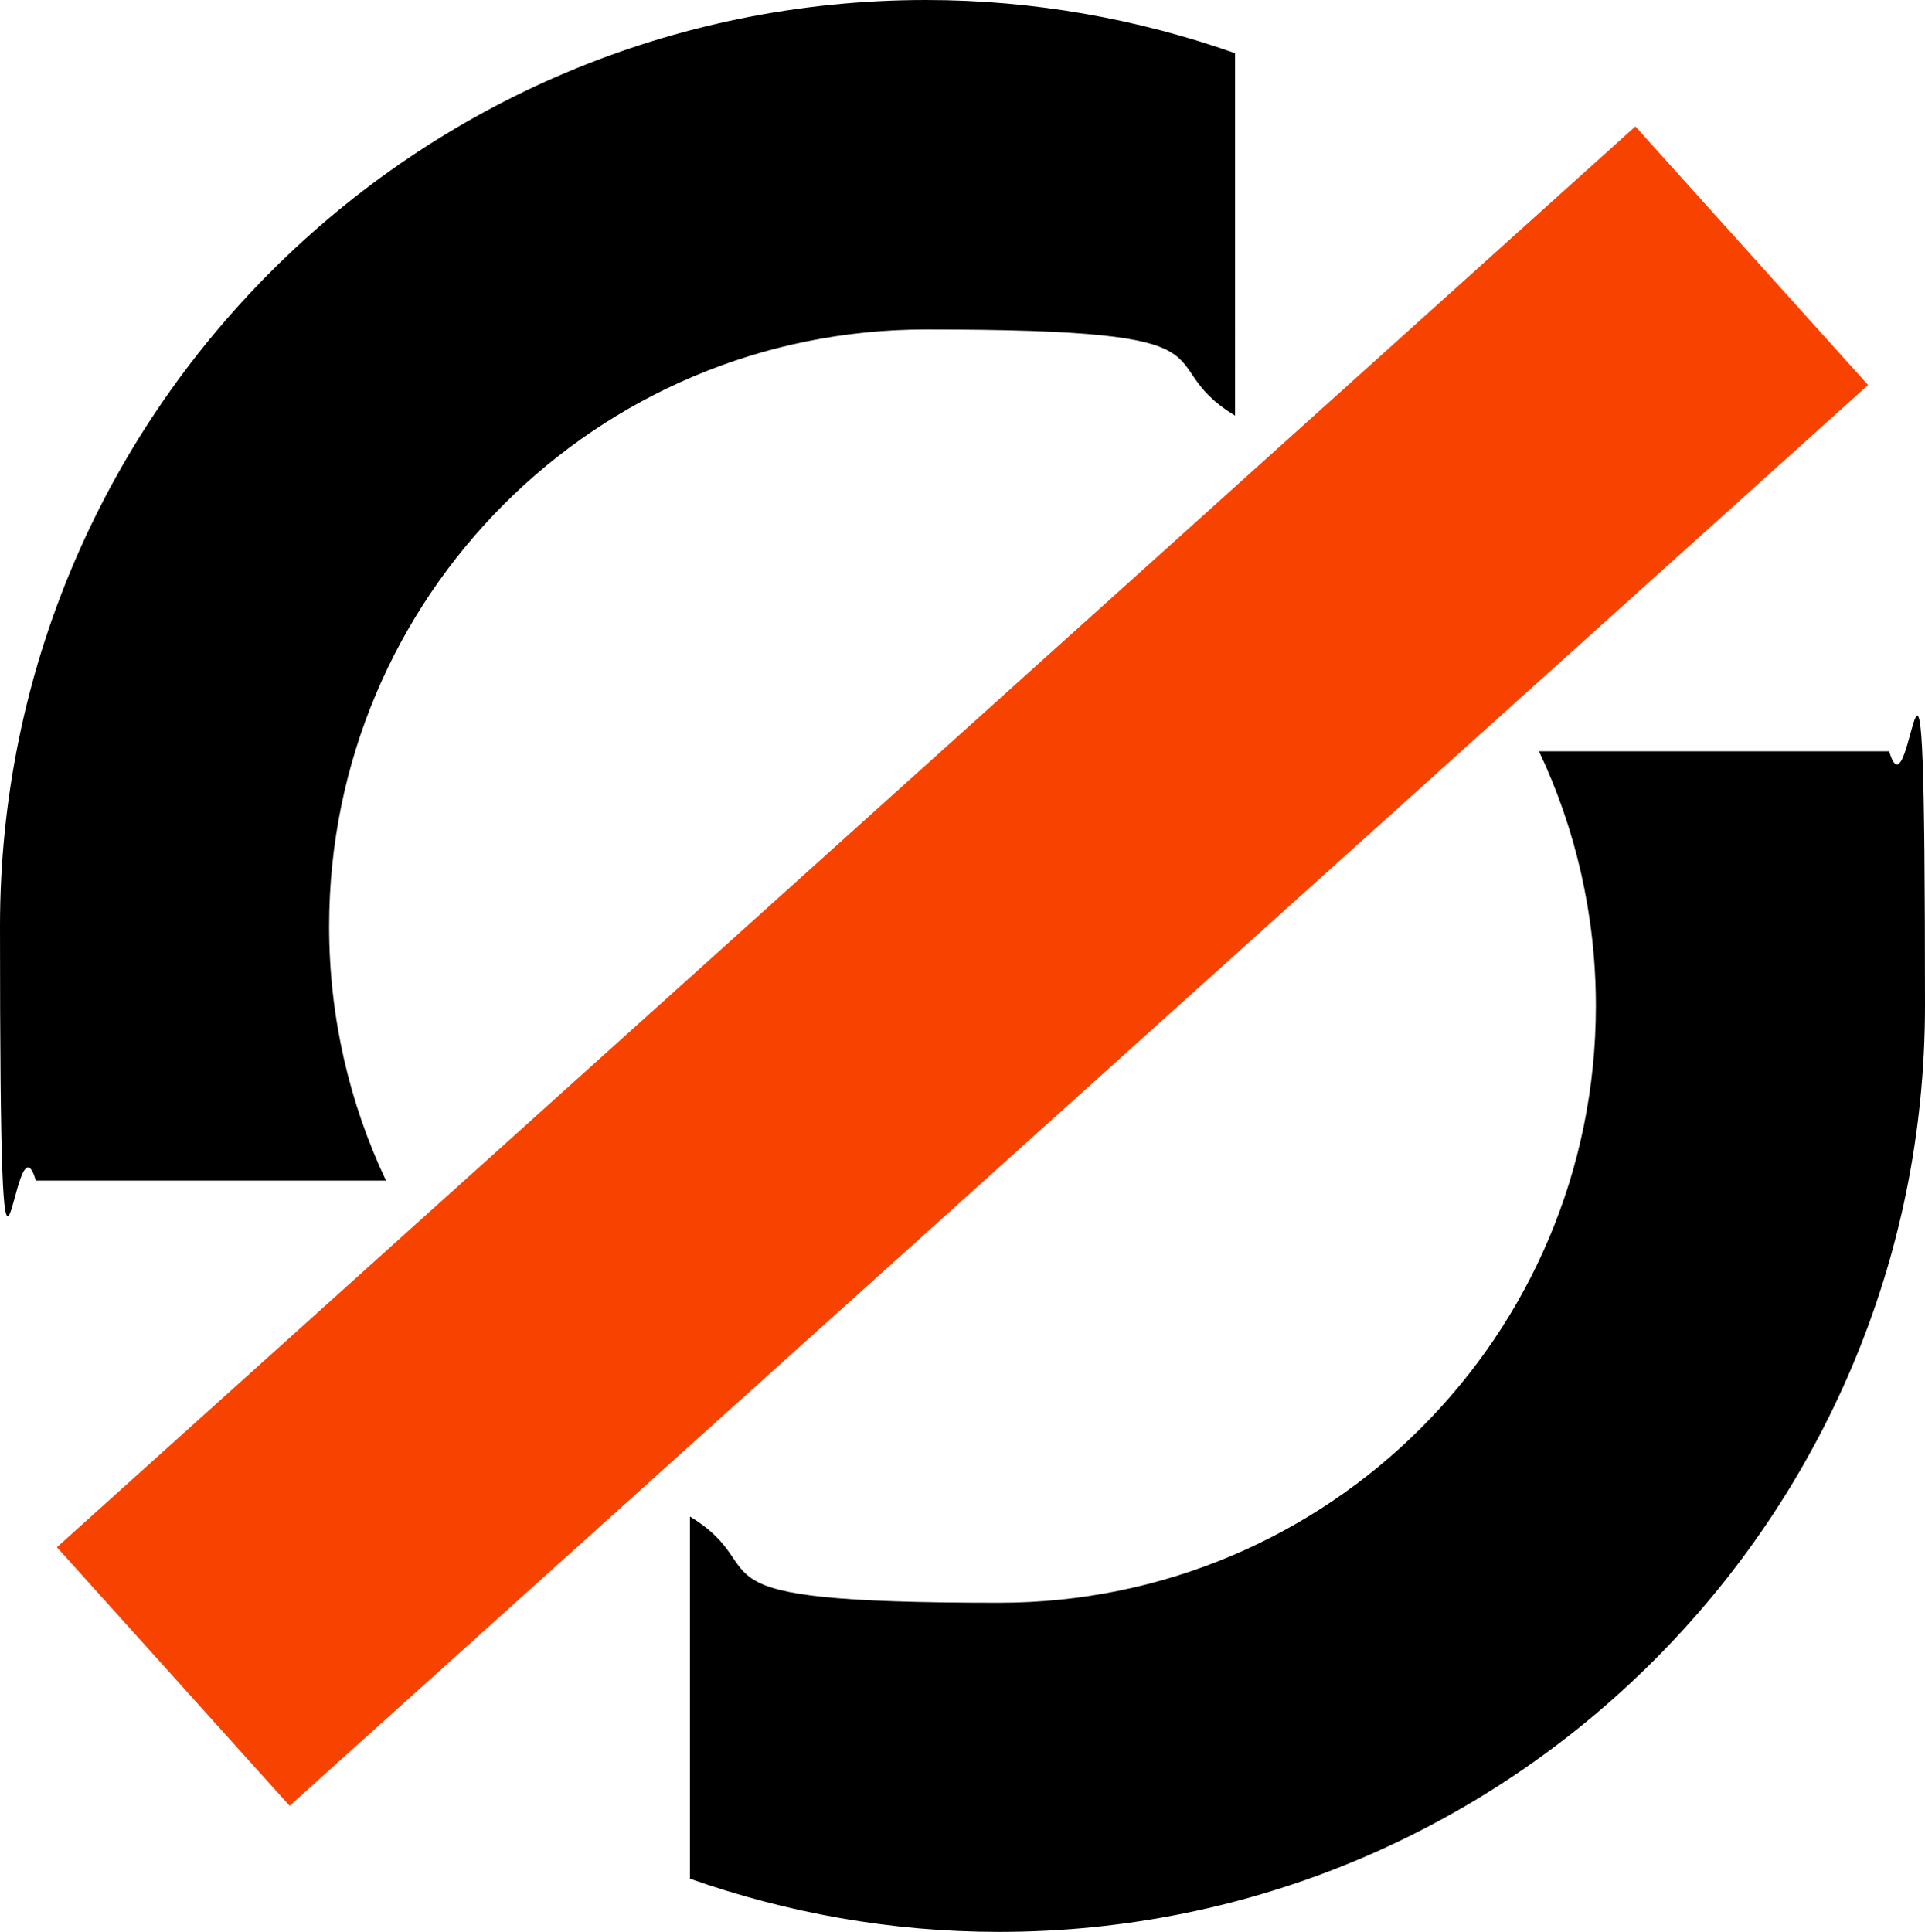<?xml version="1.0" encoding="UTF-8"?>
<svg xmlns="http://www.w3.org/2000/svg" version="1.1" viewBox="0 0 565 567">
  <defs>
    <style>
      .cls-1 {
        fill: #f84300;
      }
    </style>
  </defs>
  <!-- Generator: Adobe Illustrator 28.6.0, SVG Export Plug-In . SVG Version: 1.2.0 Build 594)  -->
  <g>
    <g id="Calque_1">
      <g id="Emblem">
        <g>
          <path class="cls-1" d="M85,530l-68.3-75.9L480,37.1l68.3,75.9L85,530Z"/>
          <path d="M96.6,271.9c0-96.8,78.4-175.2,175.2-175.2s64.3,9.2,90.7,25.3V15.6c-28.4-10-58.9-15.6-90.7-15.6C121.7,0,0,121.7,0,271.8s3.7,51,10.5,74.7h102.8c-10.7-22.6-16.7-47.9-16.7-74.6ZM468.4,295.2c0,96.8-78.4,175.2-175.2,175.2s-64.3-9.2-90.7-25.3v106.3c28.4,10,58.9,15.6,90.7,15.6,150.1,0,271.8-121.7,271.8-271.8s-3.7-51-10.5-74.7h-102.8c10.7,22.6,16.7,48,16.7,74.7Z"/>
        </g>
      </g>
    </g>
  </g>
</svg>